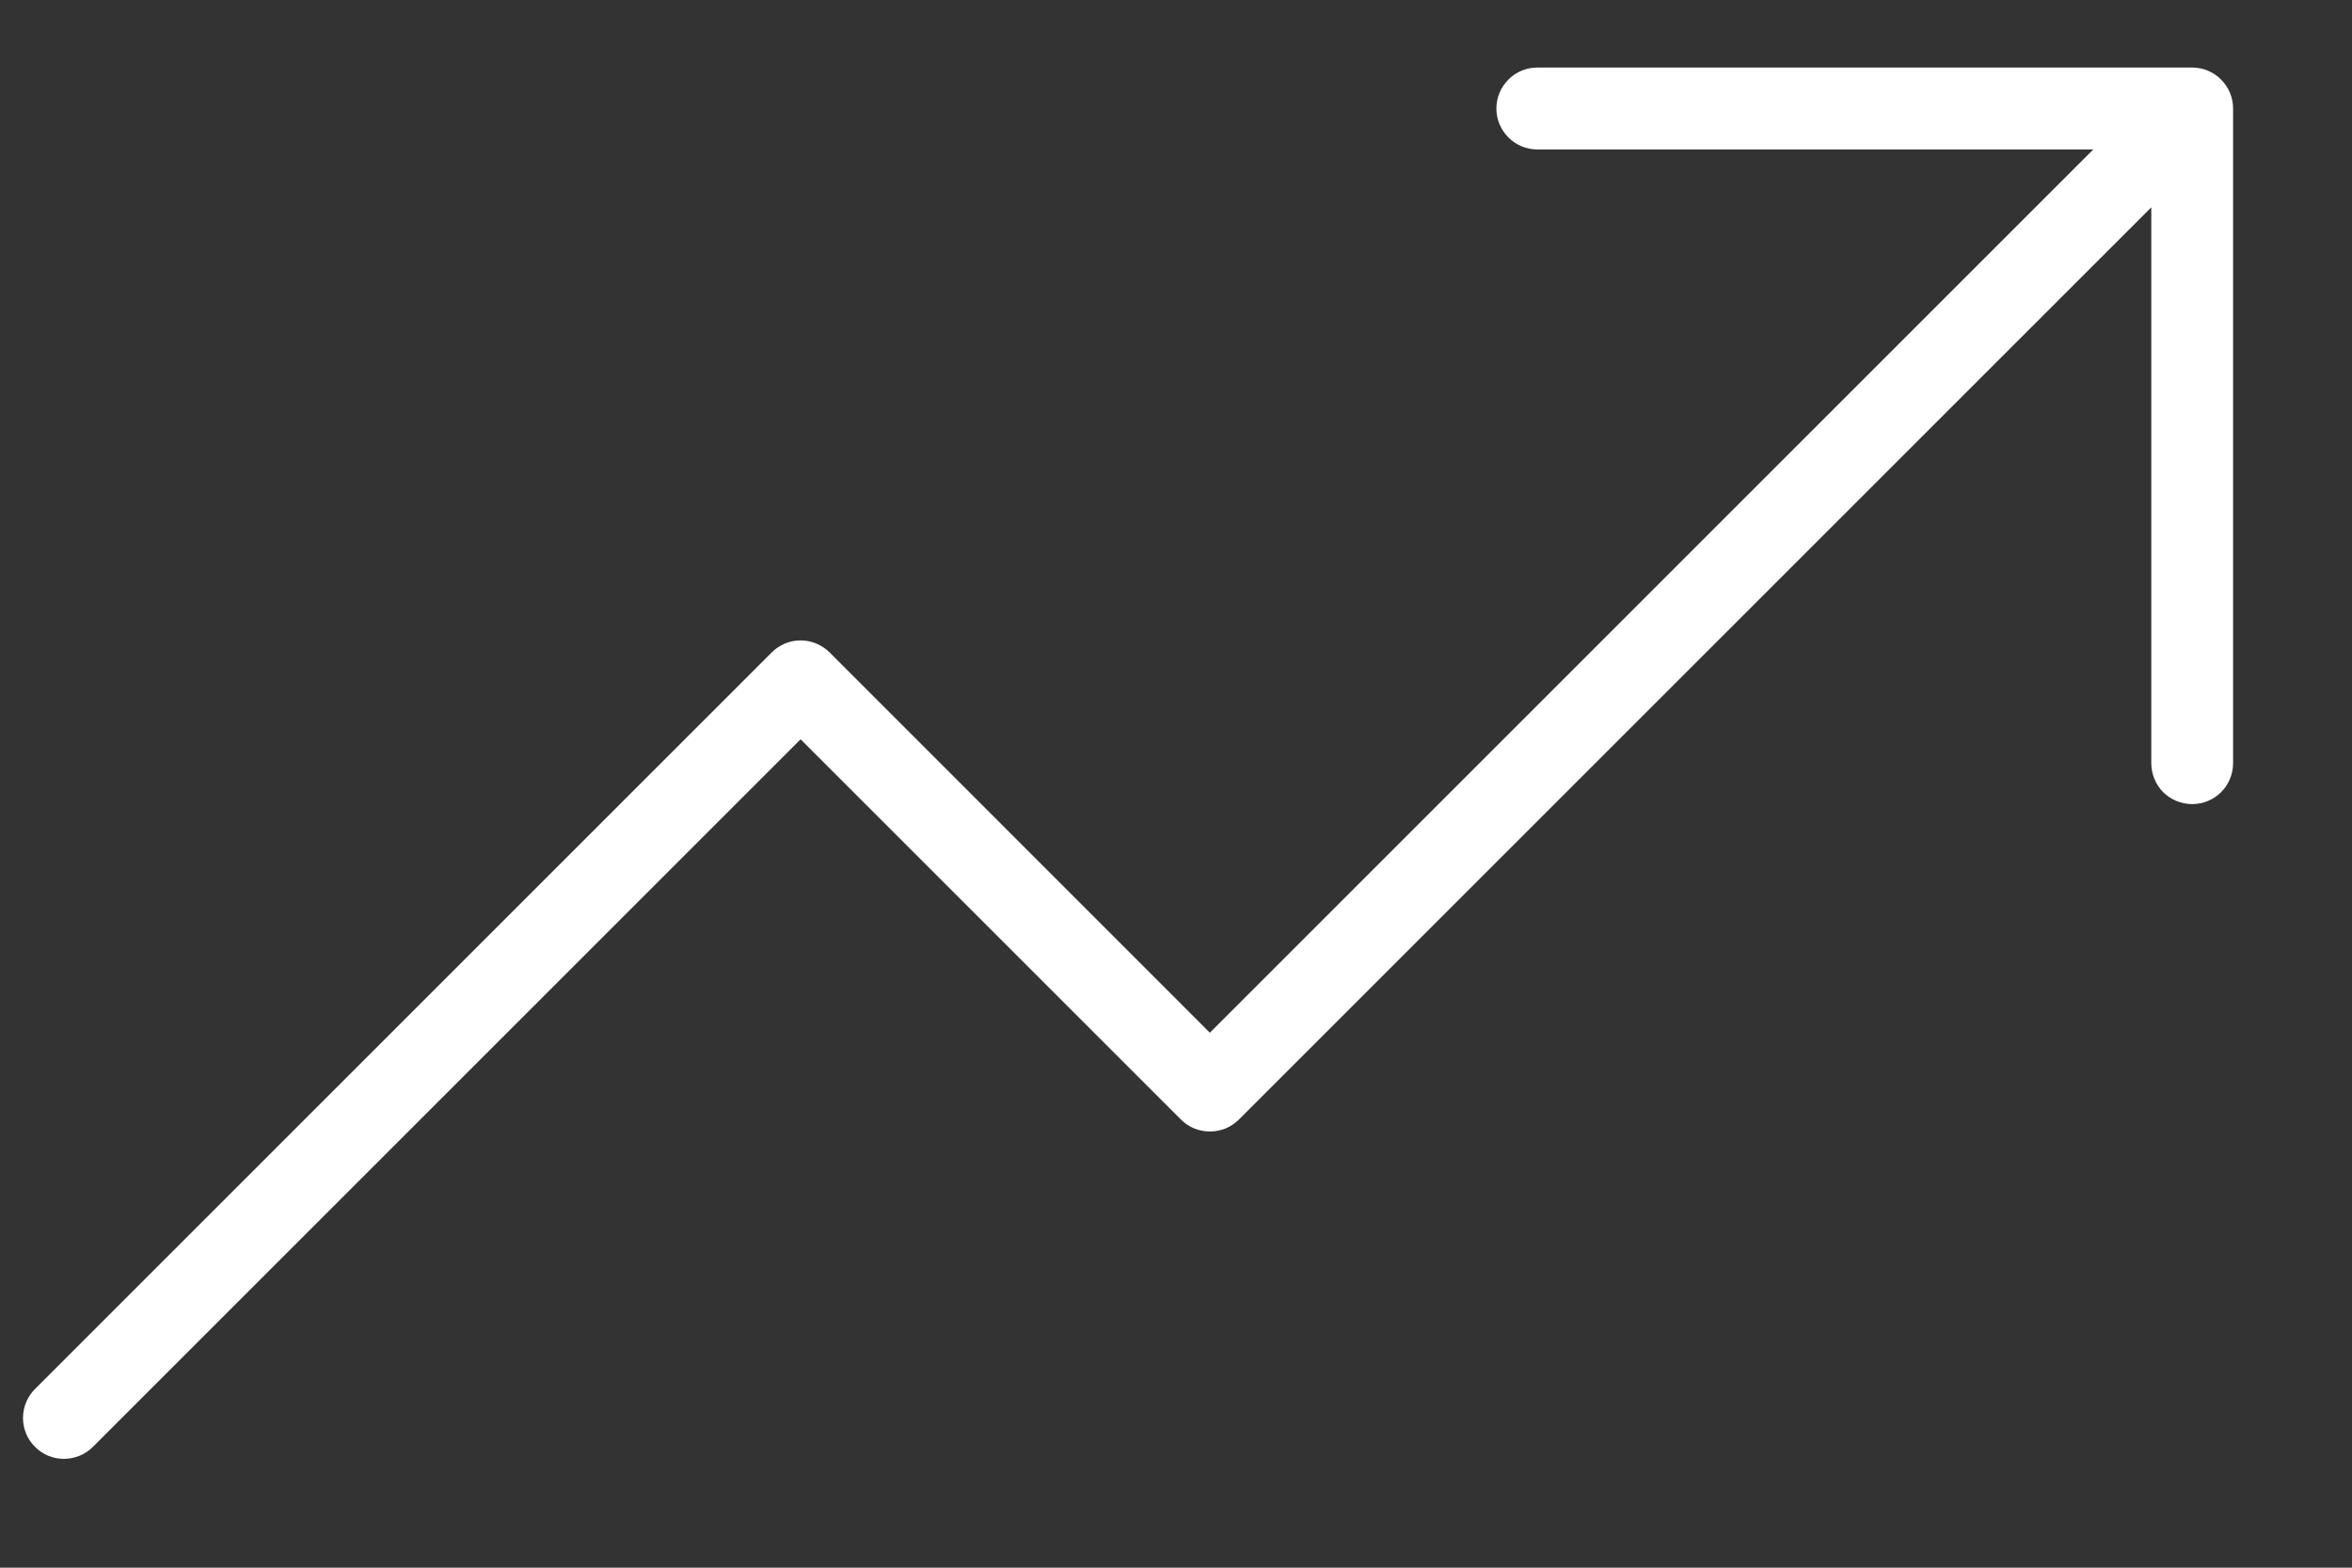 <svg width="18" height="12" viewBox="0 0 18 12" fill="none" xmlns="http://www.w3.org/2000/svg">
<rect x="0" y="0" width="18" height="12" fill="#333333" stroke="none"/>
<path d="M17.09 0.831V5.842C17.09 5.925 17.057 6.005 16.998 6.064C16.94 6.122 16.86 6.155 16.777 6.155C16.694 6.155 16.614 6.122 16.555 6.064C16.497 6.005 16.464 5.925 16.464 5.842V1.587L9.481 8.57C9.452 8.599 9.417 8.622 9.379 8.638C9.341 8.653 9.301 8.661 9.259 8.661C9.218 8.661 9.178 8.653 9.14 8.638C9.101 8.622 9.067 8.599 9.038 8.57L6.127 5.659L0.711 11.075C0.652 11.134 0.572 11.167 0.489 11.167C0.406 11.167 0.326 11.134 0.268 11.075C0.209 11.017 0.176 10.937 0.176 10.854C0.176 10.771 0.209 10.691 0.268 10.632L5.906 4.994C5.935 4.965 5.969 4.942 6.007 4.926C6.045 4.91 6.086 4.902 6.127 4.902C6.168 4.902 6.209 4.91 6.247 4.926C6.285 4.942 6.32 4.965 6.349 4.994L9.259 7.905L16.02 1.144H11.765C11.682 1.144 11.602 1.111 11.544 1.052C11.485 0.993 11.452 0.914 11.452 0.831C11.452 0.747 11.485 0.668 11.544 0.609C11.602 0.55 11.682 0.517 11.765 0.517H16.777C16.86 0.517 16.94 0.55 16.998 0.609C17.057 0.668 17.09 0.747 17.09 0.831Z" fill="white"/>
</svg>
